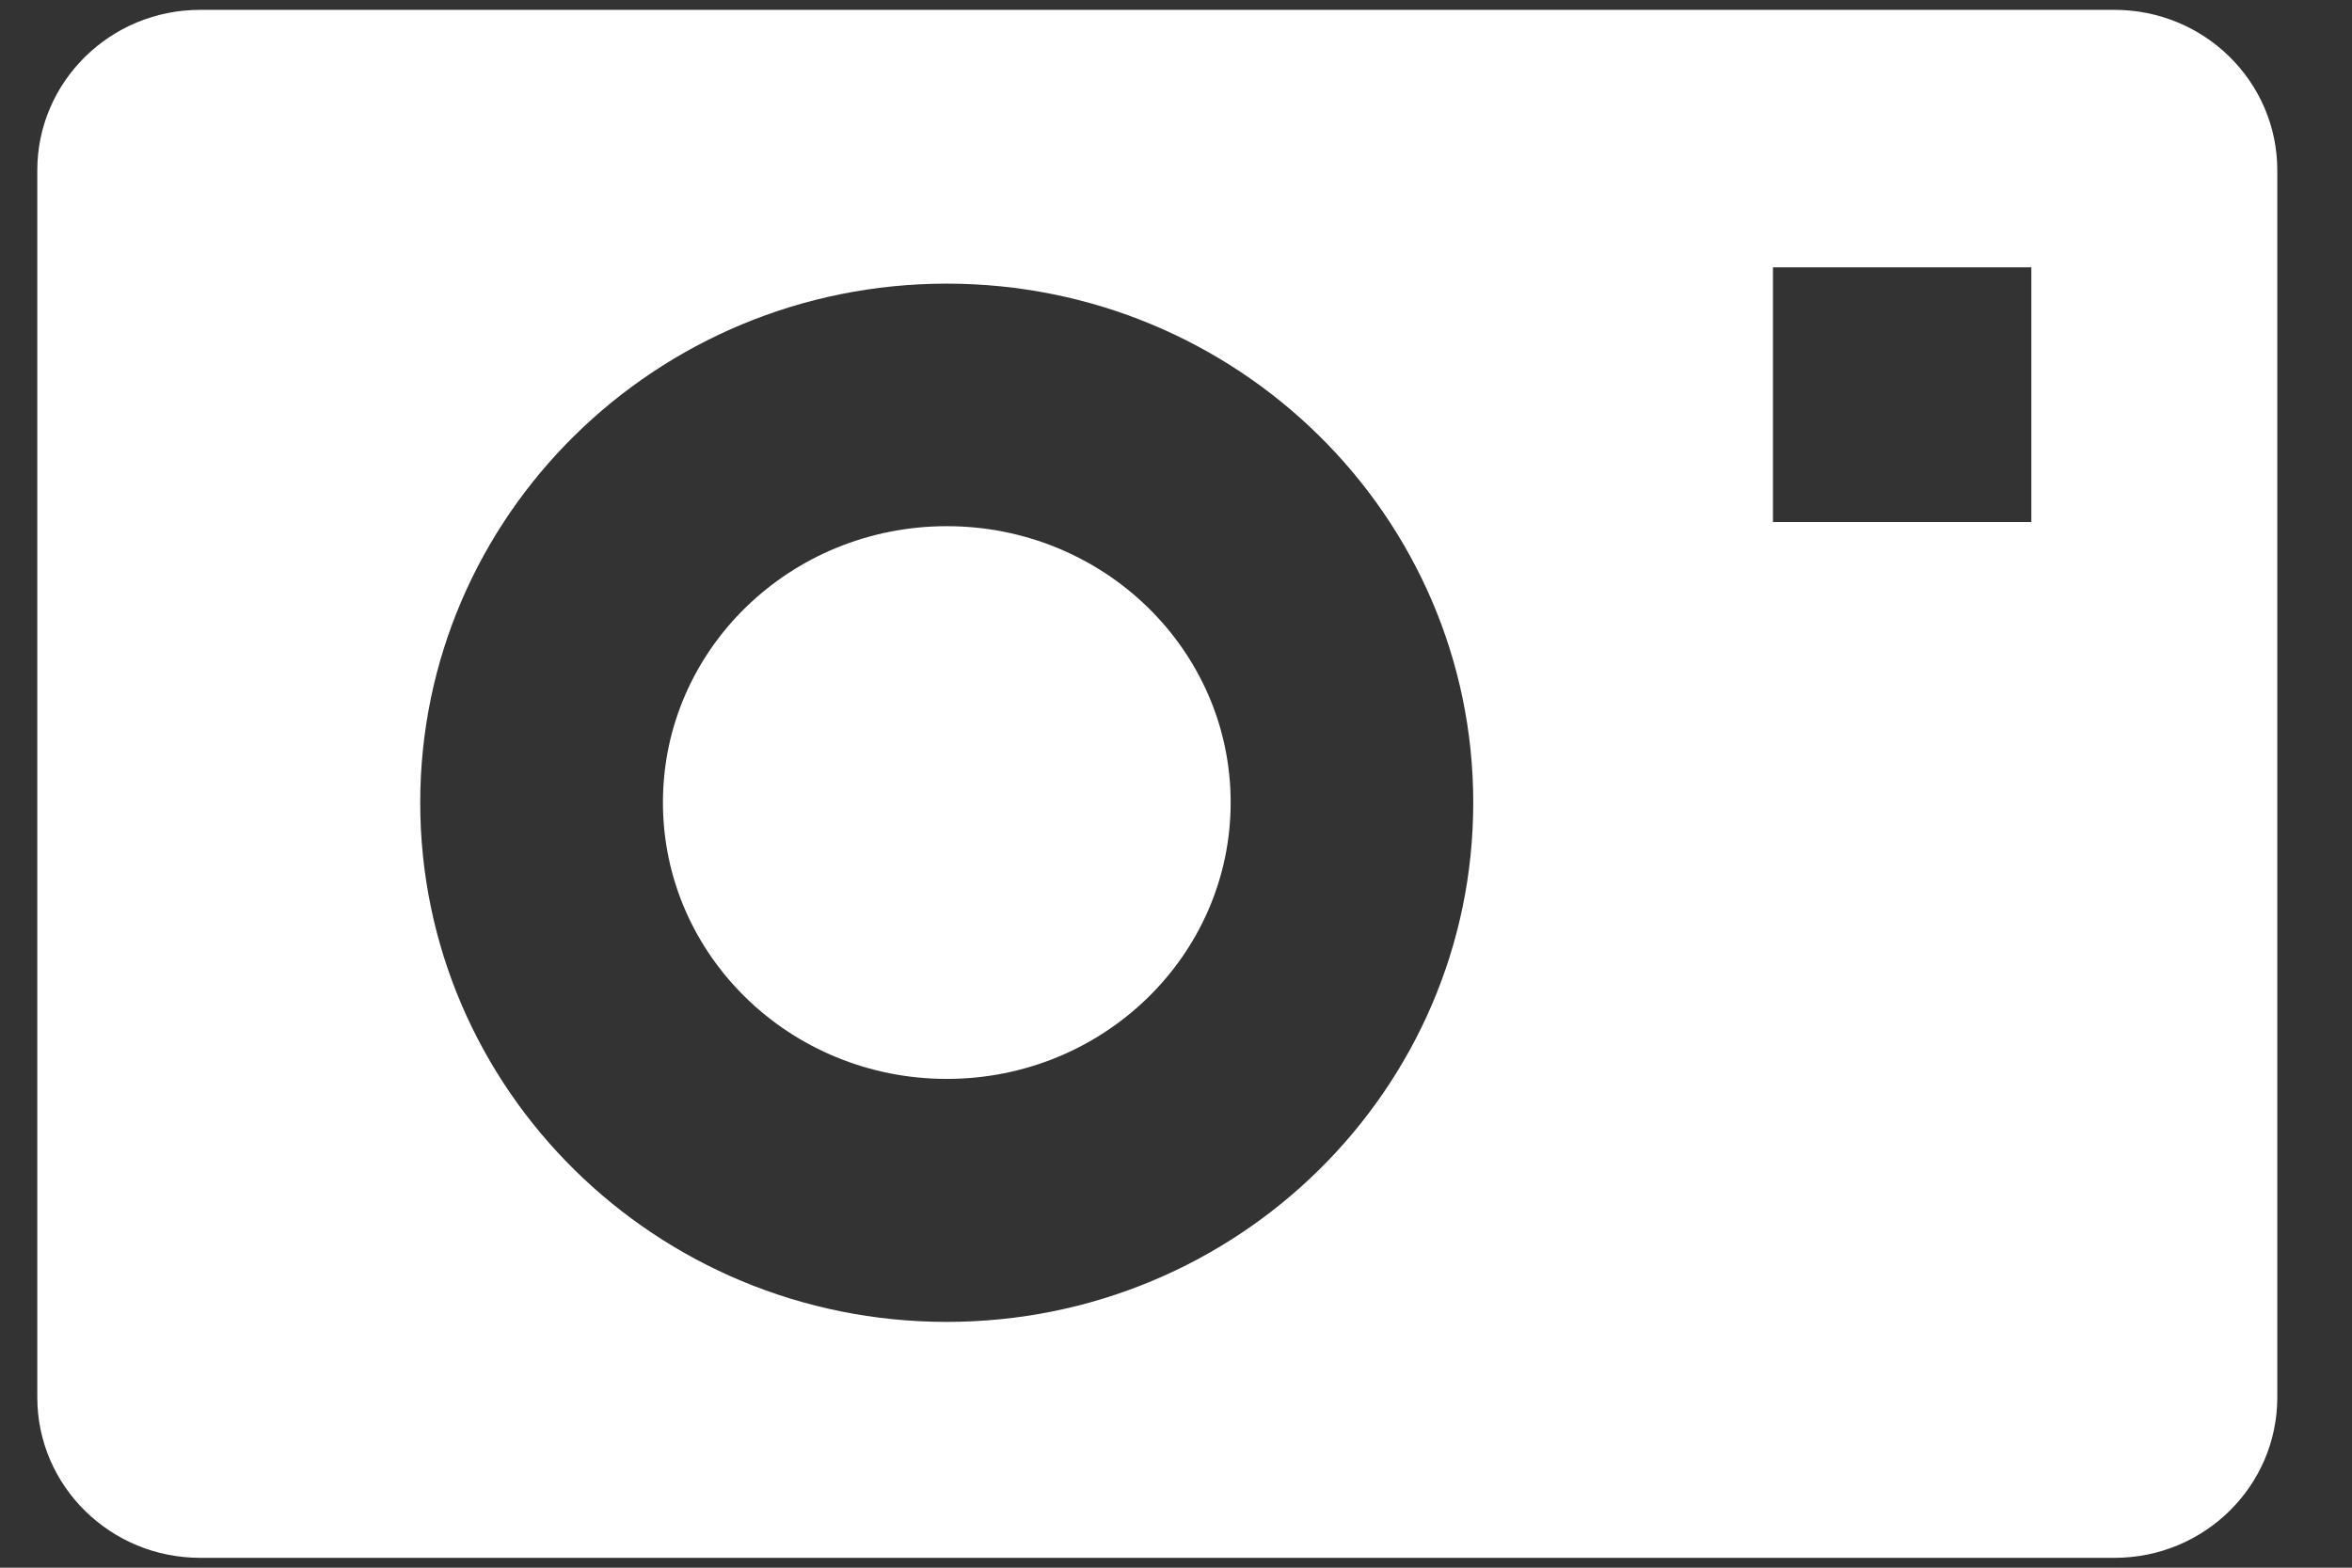 <svg width="21" height="14" viewBox="0 0 21 14" fill="none" xmlns="http://www.w3.org/2000/svg">
<rect x="0" y="0" width="21" height="14" fill="#333333" stroke="none"/>
<g clip-path="url(#clip0_62_621)">
<path d="M18.879 0.088H1.787C0.984 0.088 0.333 0.73 0.333 1.521V12.479C0.333 13.27 0.984 13.912 1.787 13.912H18.88C19.683 13.912 20.333 13.27 20.333 12.479V1.521C20.333 0.73 19.683 0.088 18.879 0.088ZM8.453 11.805C5.857 11.805 3.752 9.729 3.752 7.168C3.752 4.608 5.857 2.533 8.453 2.533C11.049 2.533 13.154 4.608 13.154 7.168C13.154 9.729 11.049 11.805 8.453 11.805ZM18.137 4.662H15.83V2.387H18.137V4.662Z" fill="white"/>
<path d="M8.454 4.699C7.053 4.699 5.919 5.803 5.919 7.166C5.919 8.53 7.053 9.635 8.454 9.635C9.853 9.635 10.988 8.53 10.988 7.166C10.988 5.803 9.853 4.699 8.454 4.699Z" fill="white"/>
</g>
<defs>
<clipPath id="clip0_62_621">
<rect width="20" height="13.823" fill="white" transform="translate(0.333 0.088)"/>
</clipPath>
</defs>
</svg>

